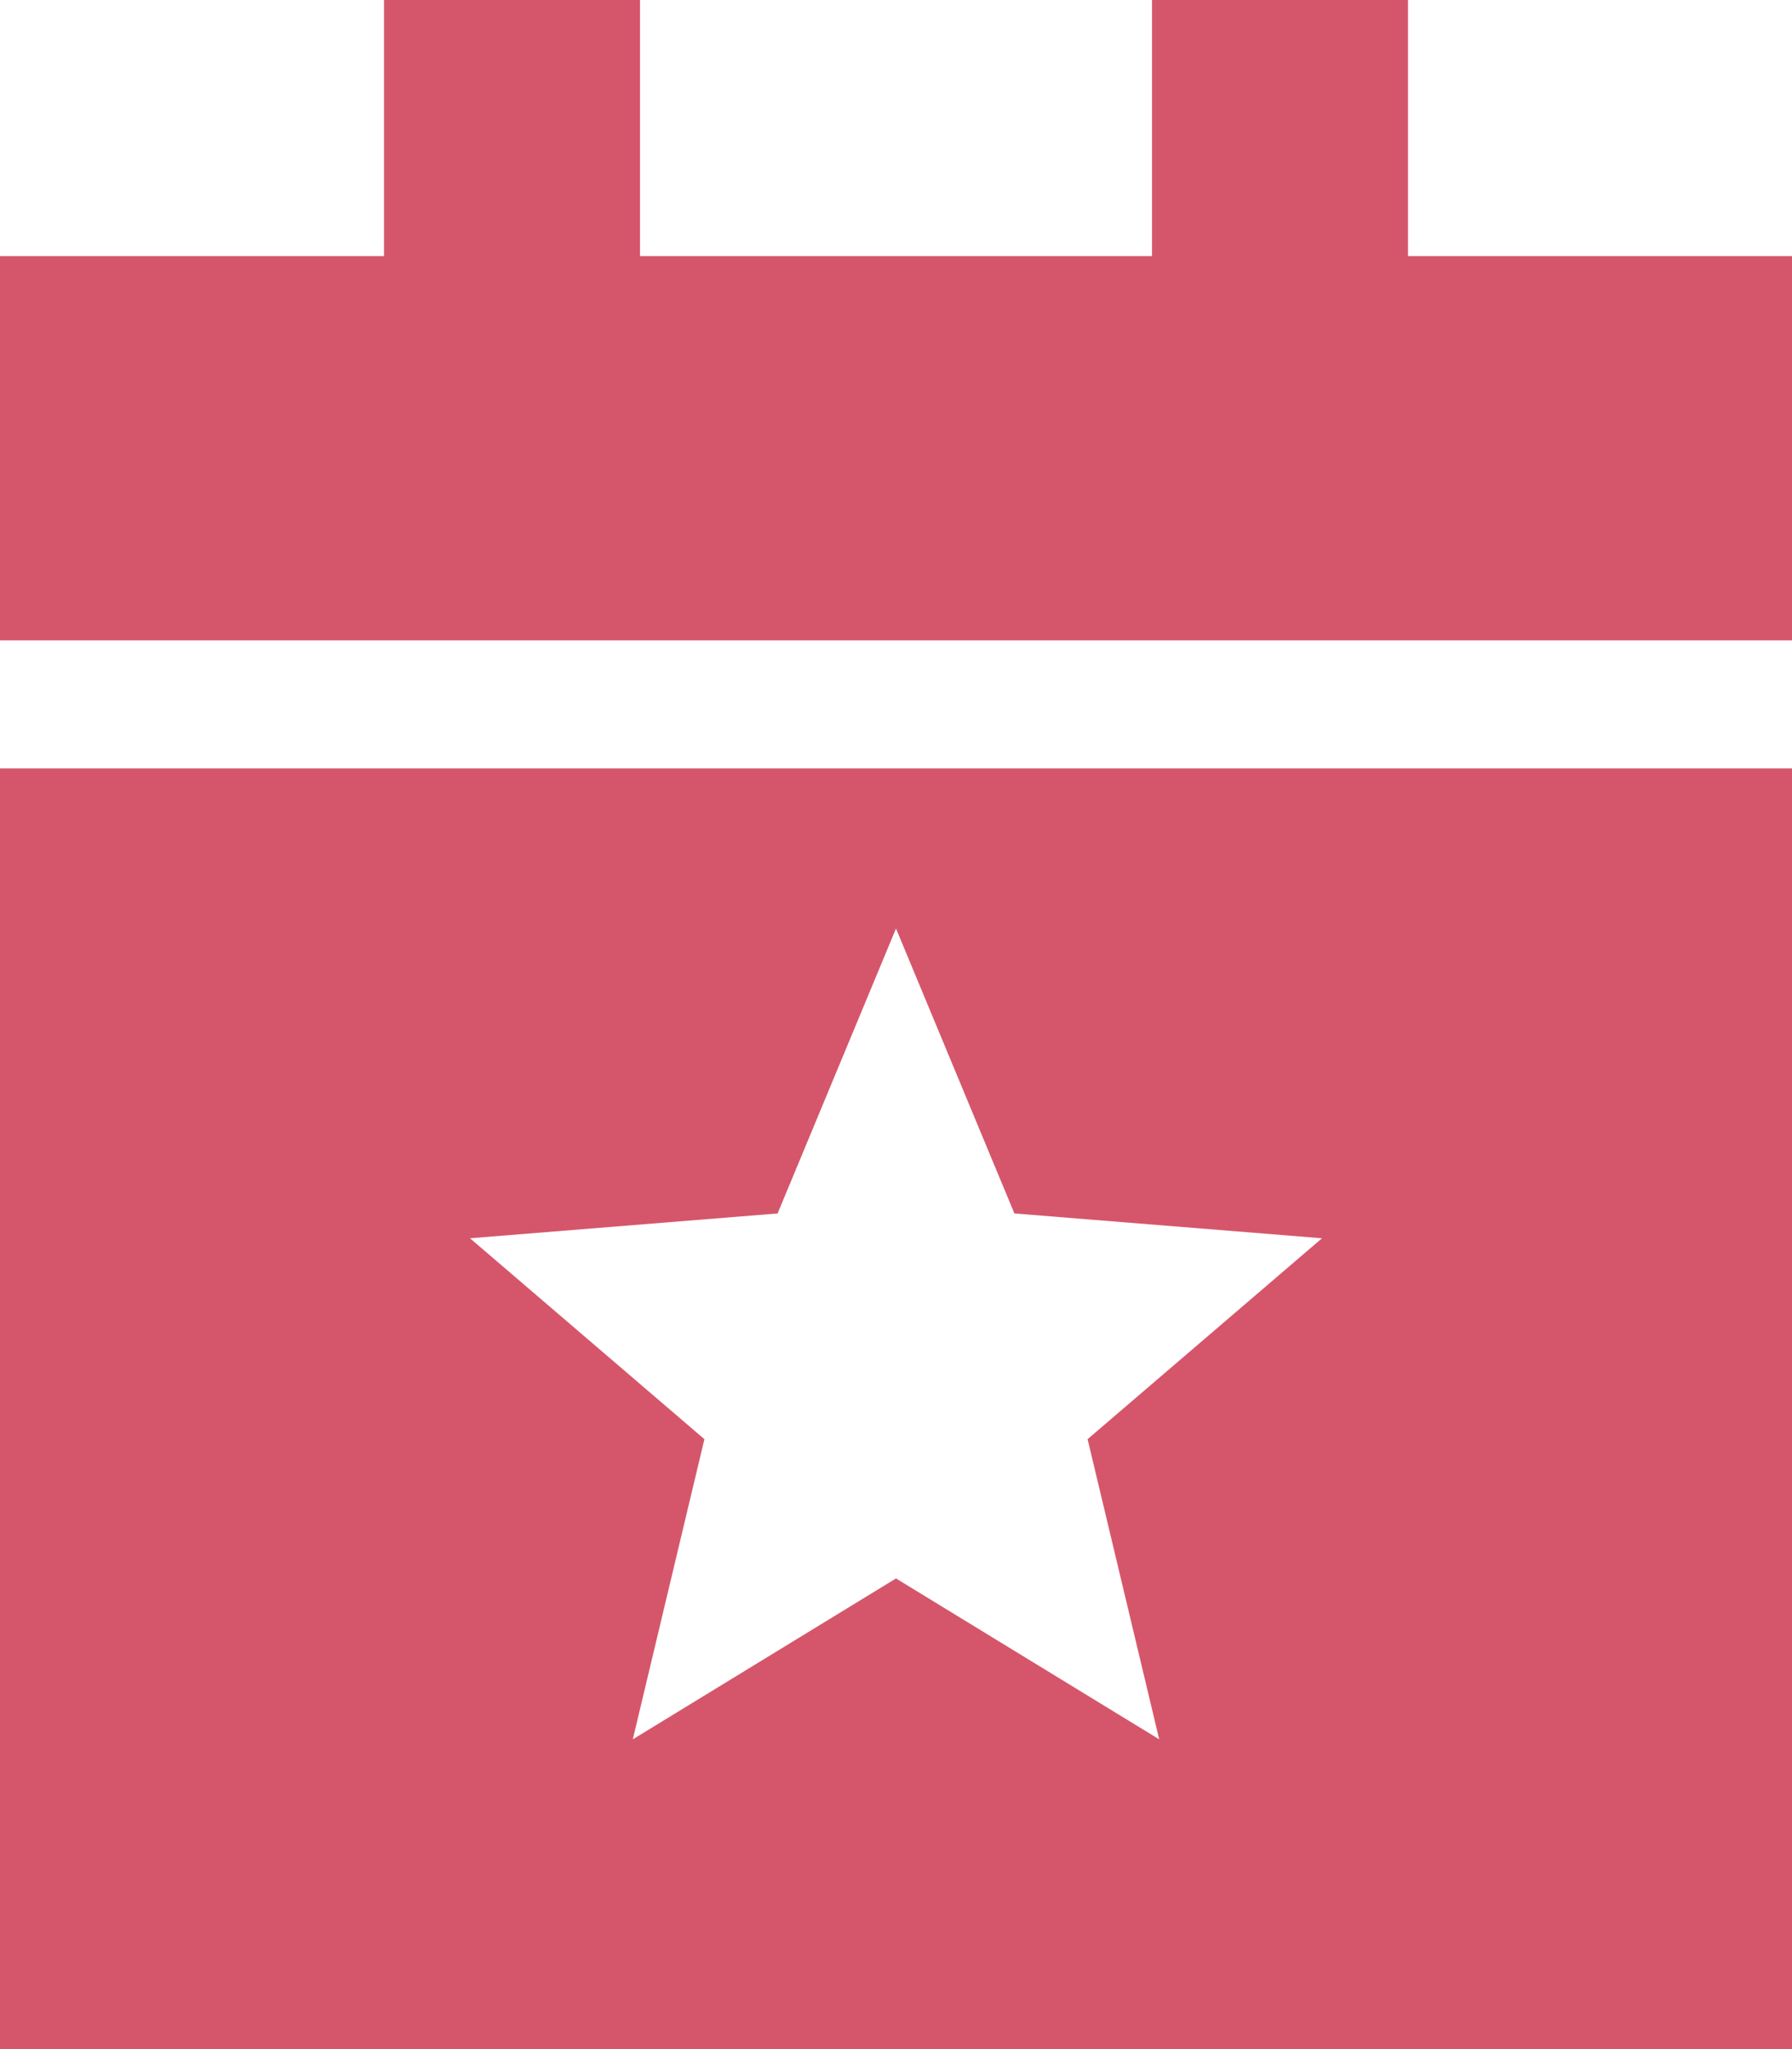 <?xml version="1.0" encoding="UTF-8"?>
<!-- Generator: Adobe Illustrator 27.0.0, SVG Export Plug-In . SVG Version: 6.00 Build 0)  -->
<svg xmlns="http://www.w3.org/2000/svg" xmlns:xlink="http://www.w3.org/1999/xlink" version="1.1" id="Layer_1" x="0px" y="0px" viewBox="0 0 448 512" style="enable-background:new 0 0 448 512;" xml:space="preserve">
<style type="text/css">
	.st0{fill:#D5566A;}
</style>
<path class="st0" d="M160,0v64h128V0h64v64h96v96H0V64h96V0H160z M0,192h448v320H0V192z M253.6,303.2L224,232l-29.6,71.2l-76.9,6.2  l58.6,50.2l-17.9,75l65.8-40.2l65.8,40.2l-17.9-75l58.6-50.2L253.6,303.2L253.6,303.2z"></path>
</svg>
